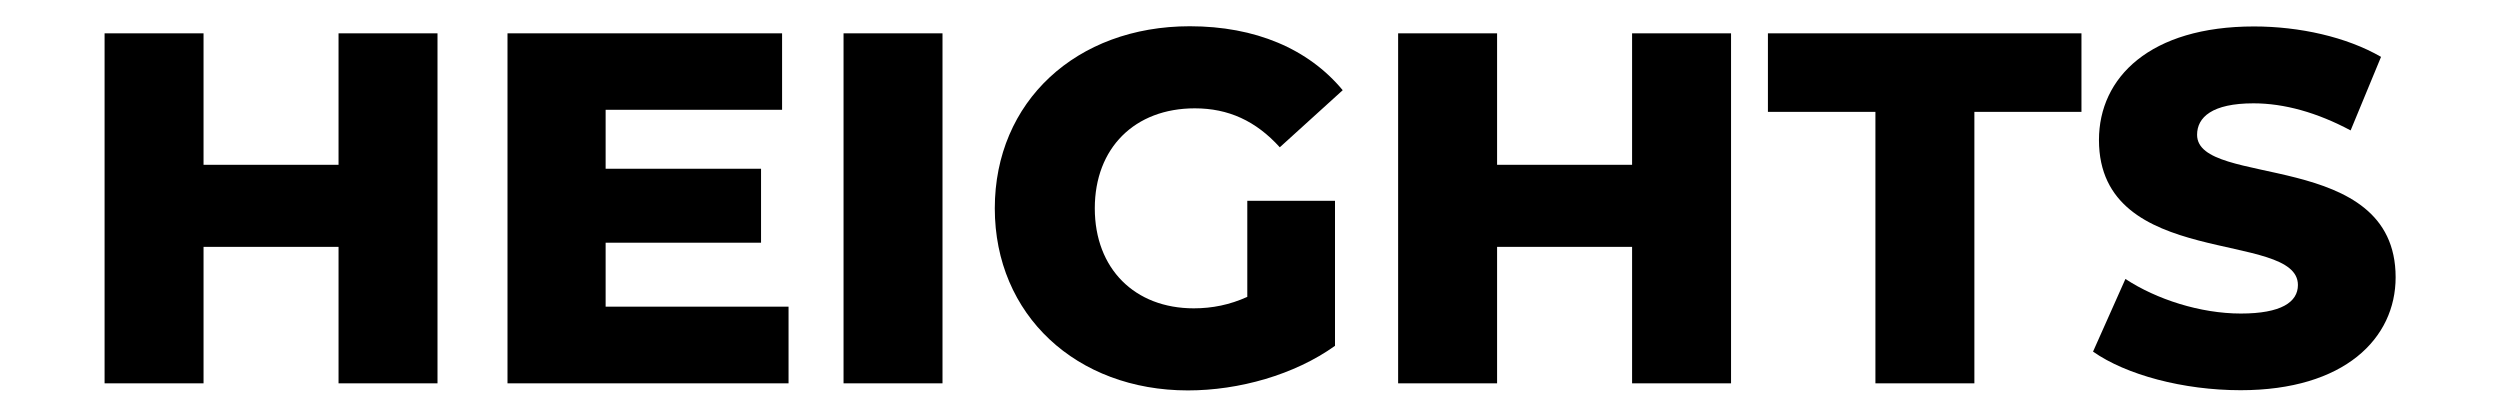 <svg viewBox="0 0 120 20" xmlns="http://www.w3.org/2000/svg" data-sanitized-data-name="圖層_1" data-name="圖層_1" id="a">
  <path d="M21,1.6v16.8h-4.75v-6.55h-6.48v6.55h-4.75V1.6h4.75v6.31h6.48V1.6h4.75Z"></path>
  <path d="M37.85,14.73v3.67h-13.49V1.6h13.18v3.67h-8.47v2.83h7.46v3.55h-7.46v3.07h8.78Z"></path>
  <path d="M40.49,1.6h4.75v16.8h-4.75V1.6Z"></path>
  <path d="M59.88,9.64h4.2v6.96c-1.94,1.39-4.61,2.14-7.06,2.14-5.35,0-9.27-3.62-9.27-8.74s3.91-8.74,9.36-8.74c3.14,0,5.69,1.08,7.34,3.07l-3.02,2.74c-1.15-1.27-2.47-1.87-4.08-1.87-2.88,0-4.8,1.9-4.8,4.8s1.92,4.8,4.75,4.8c.89,0,1.73-.17,2.57-.55v-4.61Z"></path>
  <path d="M83.09,1.6v16.8h-4.75v-6.55h-6.48v6.55h-4.75V1.6h4.75v6.31h6.48V1.6h4.75Z"></path>
  <path d="M90.02,5.37h-5.16V1.6h15.05v3.77h-5.14v13.03h-4.75V5.37Z"></path>
  <path d="M100.46,16.89l1.56-3.5c1.49.98,3.6,1.66,5.54,1.66s2.74-.55,2.74-1.37c0-2.66-9.55-.72-9.55-6.96,0-3,2.45-5.45,7.44-5.45,2.18,0,4.44.5,6.1,1.46l-1.46,3.53c-1.61-.86-3.19-1.3-4.66-1.3-1.99,0-2.71.67-2.71,1.51,0,2.57,9.53.65,9.53,6.84,0,2.93-2.45,5.42-7.44,5.42-2.76,0-5.5-.74-7.08-1.85Z"></path>
</svg>
